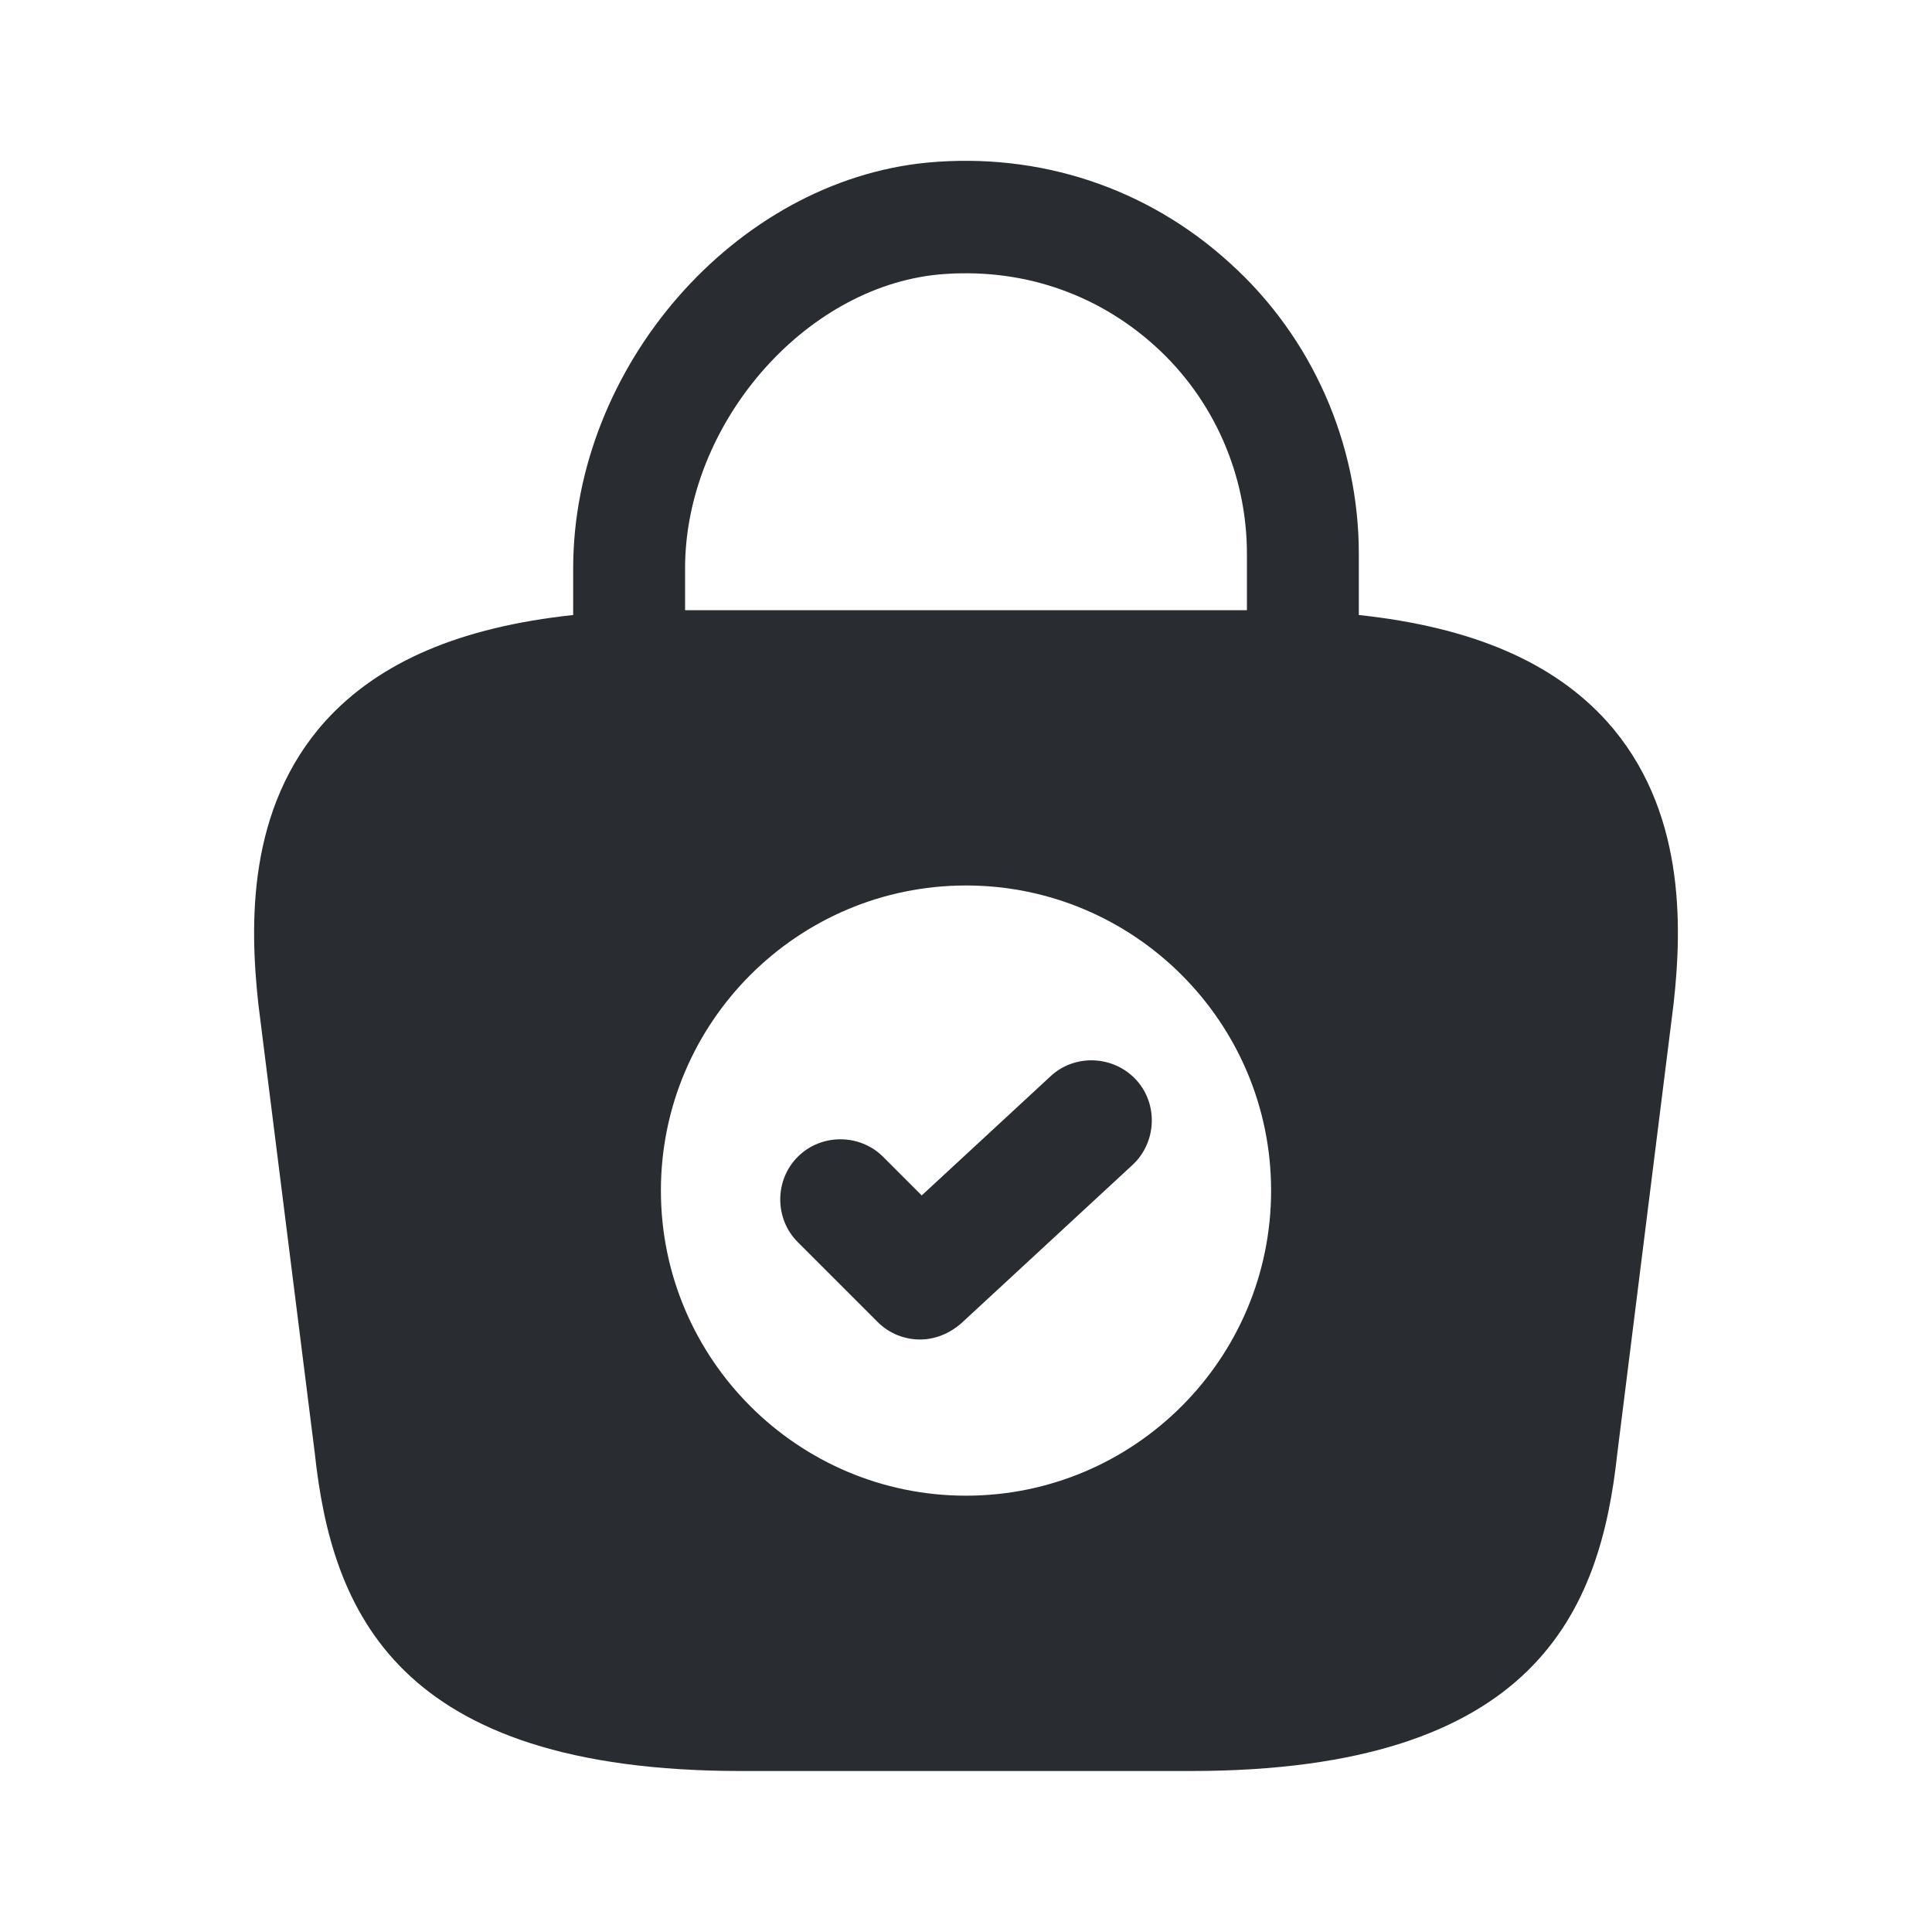 <svg xmlns="http://www.w3.org/2000/svg" fill="none" viewBox="0 0 37 37" height="37" width="37">
<path fill="#292D32" d="M30.772 13.813C29.739 12.673 28.182 12.01 26.023 11.778V10.607C26.023 8.495 25.129 6.46 23.557 5.041C21.969 3.592 19.903 2.914 17.76 3.114C14.075 3.469 10.977 7.03 10.977 10.884V11.778C8.818 12.01 7.261 12.673 6.228 13.813C4.733 15.478 4.779 17.698 4.949 19.24L6.028 27.827C6.352 30.833 7.57 33.917 14.199 33.917H22.801C29.43 33.917 30.648 30.833 30.972 27.843L32.051 19.225C32.221 17.698 32.267 15.478 30.772 13.813ZM17.976 5.257C19.517 5.118 20.982 5.596 22.123 6.629C23.248 7.647 23.88 9.096 23.88 10.607V11.686H13.12V10.884C13.12 8.14 15.386 5.504 17.976 5.257ZM18.5 28.644C15.278 28.644 12.657 26.023 12.657 22.801C12.657 19.579 15.278 16.958 18.5 16.958C21.722 16.958 24.343 19.579 24.343 22.801C24.343 26.023 21.722 28.644 18.5 28.644Z"></path>
<path fill="#292D32" d="M17.621 25.653C17.328 25.653 17.035 25.545 16.804 25.314L15.278 23.788C14.831 23.341 14.831 22.601 15.278 22.154C15.725 21.707 16.465 21.707 16.912 22.154L17.652 22.894L20.119 20.612C20.581 20.18 21.321 20.211 21.753 20.674C22.185 21.136 22.154 21.876 21.691 22.308L18.407 25.345C18.176 25.545 17.899 25.653 17.621 25.653Z"></path>
</svg>
